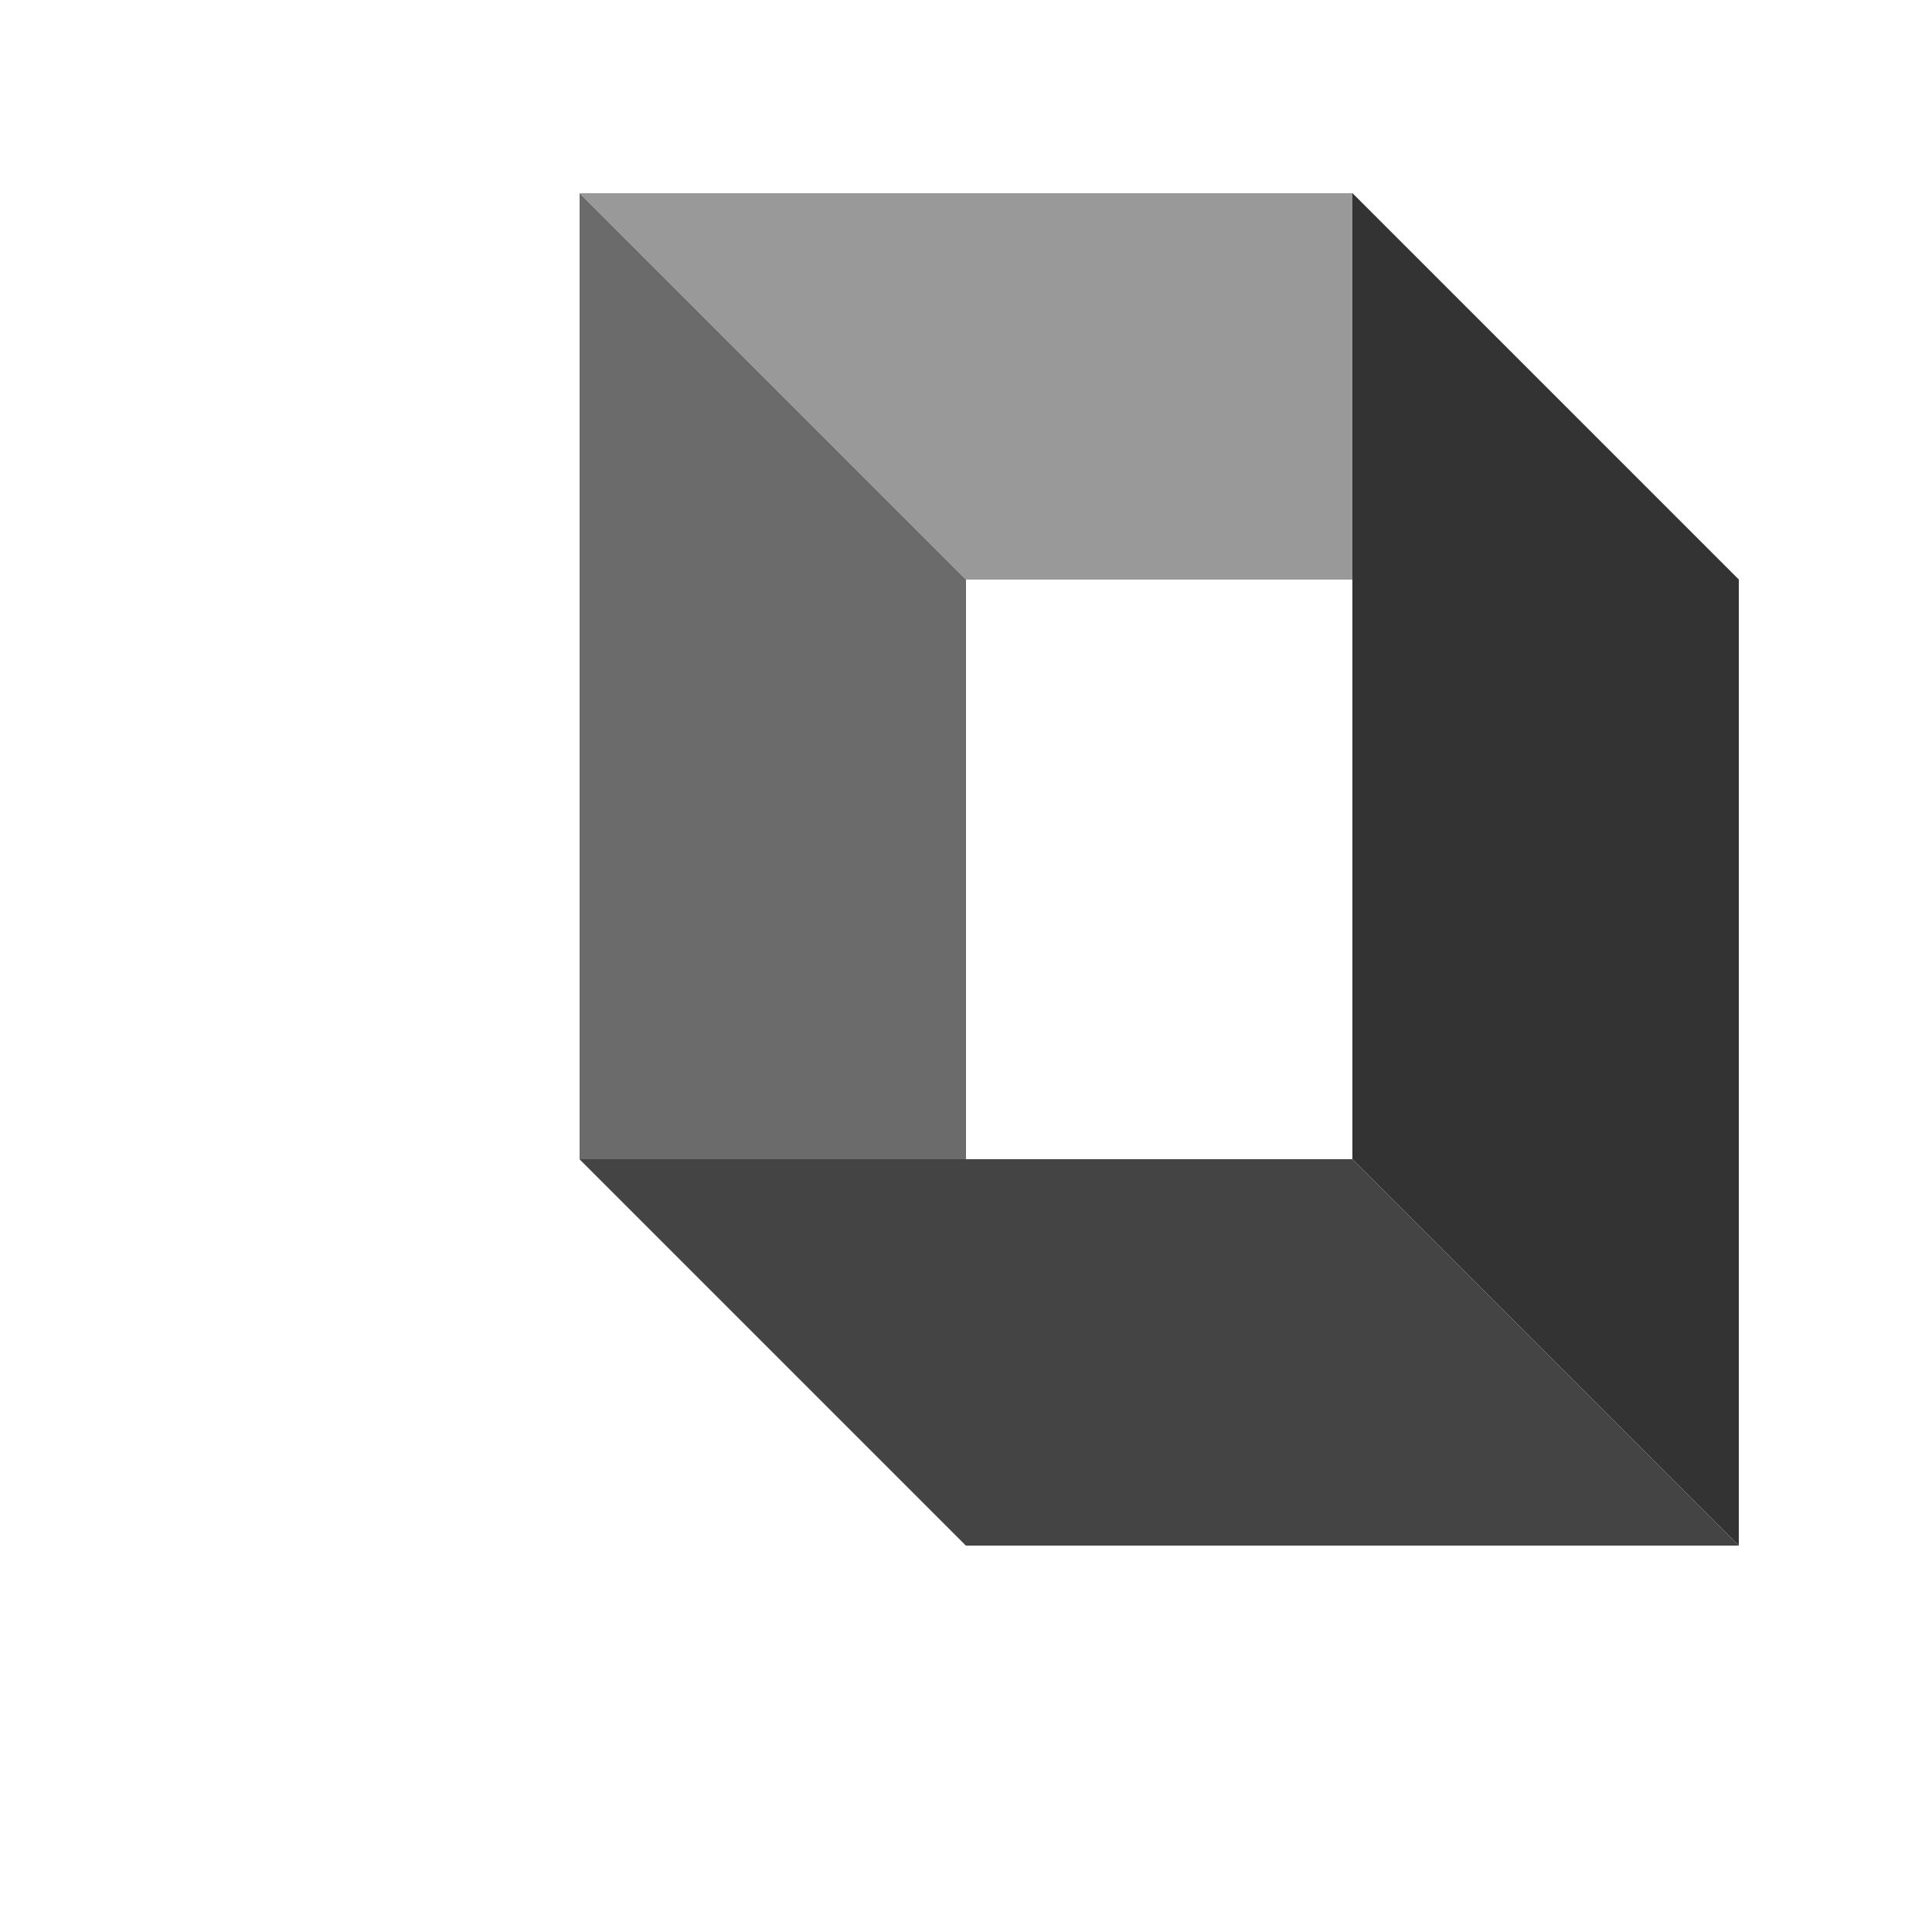 <svg xmlns="http://www.w3.org/2000/svg" width="200" height="200" viewBox="0 0 200 200">
  <!-- Oberseite -->
  <polygon points="60,20 140,20 180,60 100,60" fill="#999999"></polygon>
  <!-- Vorderseite -->
  <polygon points="60,20 100,60 100,160 60,120" fill="#6B6B6B"></polygon>
  <!-- rechte Seite -->
  <polygon points="140,20 180,60 180,160 140,120" fill="#333333"></polygon>
  <!-- Boden -->
  <polygon points="60,120 100,160 180,160 140,120" fill="#444444"></polygon>
</svg>
